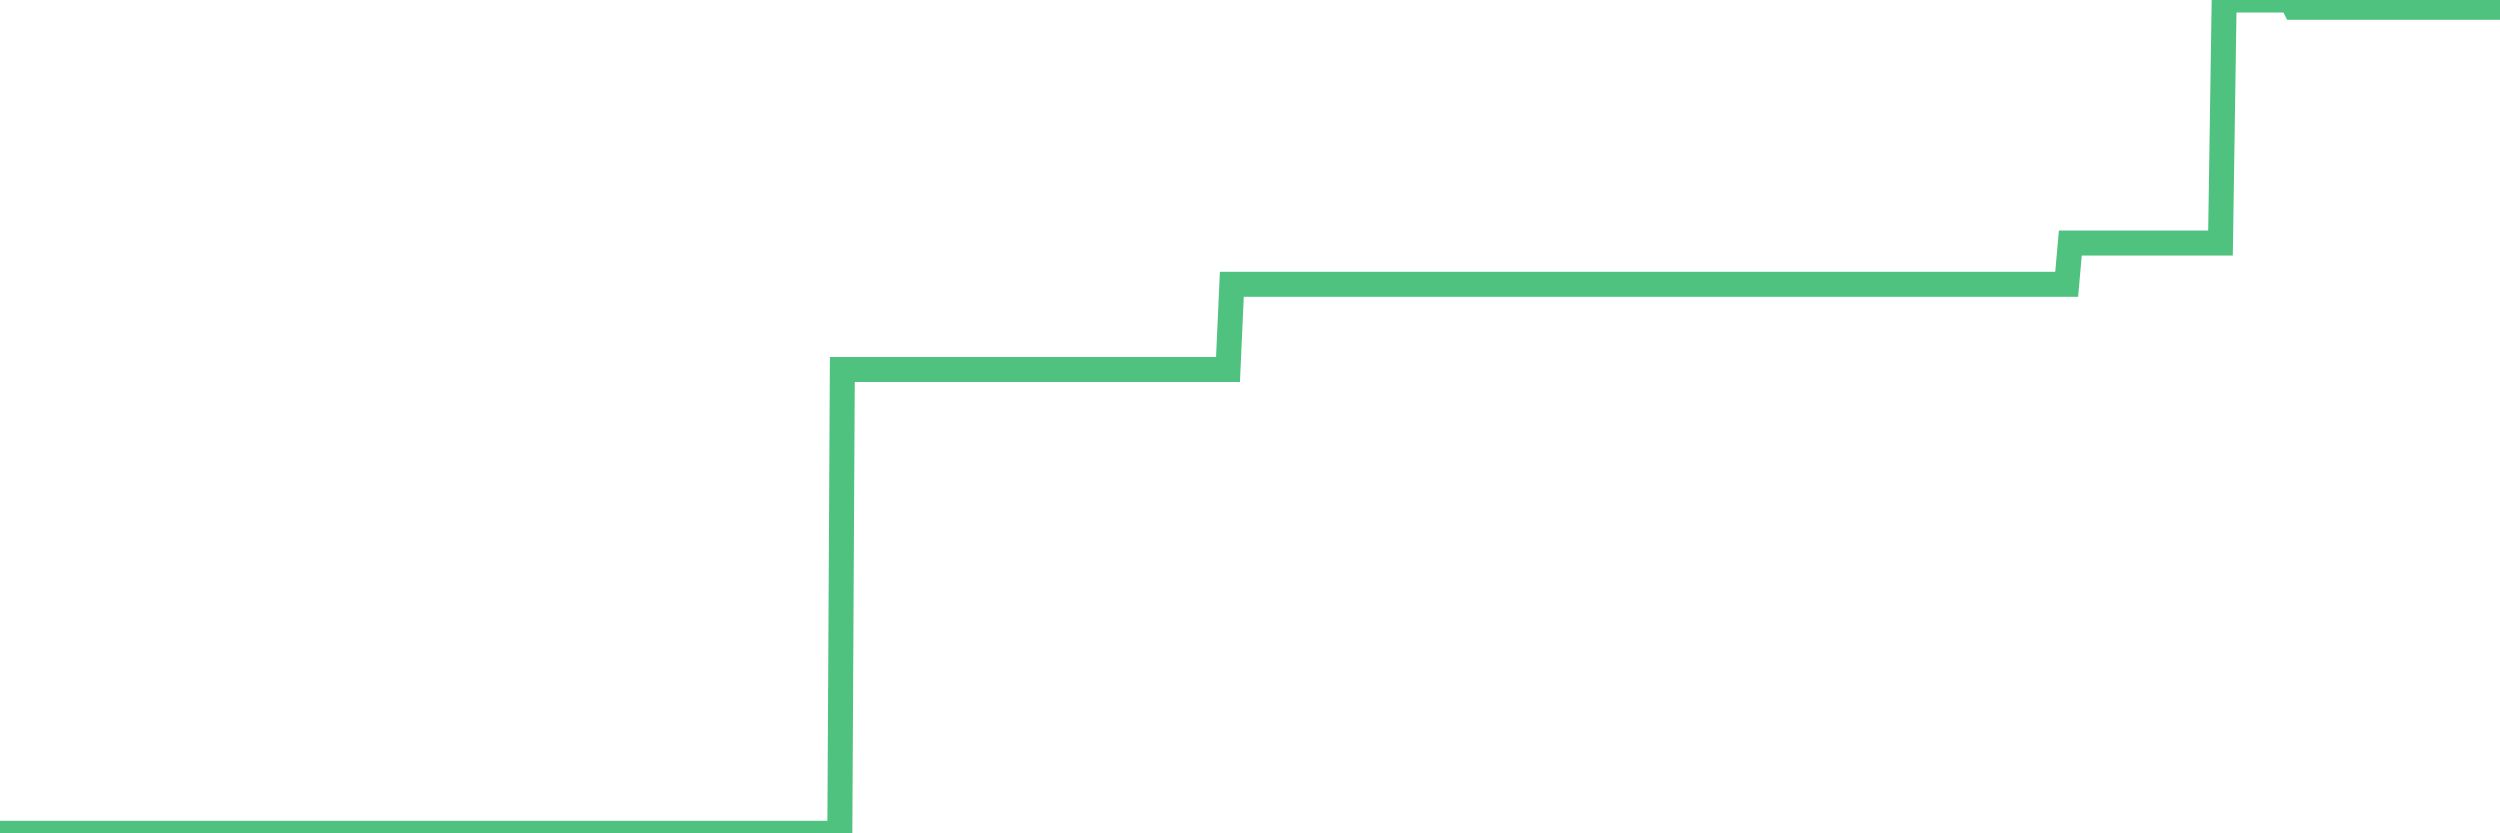 <?xml version="1.0"?><svg width="150px" height="50px" xmlns="http://www.w3.org/2000/svg" xmlns:xlink="http://www.w3.org/1999/xlink"> <polyline fill="none" stroke="#4fc280" stroke-width="1.5px" stroke-linecap="round" stroke-miterlimit="5" points="0.00,50.00 0.22,50.00 0.45,50.00 0.67,50.00 0.89,50.00 1.12,50.00 1.34,50.00 1.56,50.00 1.79,50.00 1.94,50.00 2.16,50.00 2.38,50.00 2.61,50.00 2.83,50.00 3.05,50.00 3.27,50.00 3.50,50.00 3.65,50.00 3.87,50.00 4.09,50.00 4.32,50.00 4.54,50.00 4.76,50.00 4.99,50.00 5.21,50.00 5.36,50.00 5.58,50.00 5.81,50.00 6.03,50.00 6.25,50.00 6.48,50.00 6.70,50.00 6.92,50.00 7.07,50.00 7.29,50.00 7.52,50.00 7.74,50.00 7.96,50.00 8.19,50.00 8.41,50.00 8.63,50.00 8.78,50.00 9.01,50.00 9.23,50.00 9.45,50.00 9.68,50.00 9.90,50.00 10.12,50.00 10.35,50.00 10.49,50.00 10.72,50.00 10.94,50.00 11.16,50.00 11.39,50.00 11.61,50.00 11.83,50.00 12.06,50.00 12.21,50.00 12.43,50.00 12.65,50.00 12.88,50.00 13.10,50.00 13.32,50.00 13.55,50.00 13.77,50.00 13.92,50.00 14.14,50.00 14.36,50.00 14.59,50.00 14.81,50.00 15.03,50.00 15.26,50.00 15.48,50.00 15.63,50.00 15.85,50.00 16.08,50.00 16.30,50.00 16.52,50.00 16.75,50.00 16.97,50.00 17.19,50.00 17.42,50.00 17.57,50.00 17.79,50.00 18.01,50.00 18.24,50.00 18.46,50.00 18.68,50.00 18.90,50.00 19.13,50.00 19.28,50.00 19.50,50.00 19.72,50.00 19.95,50.00 20.17,50.00 20.39,50.00 20.62,50.00 20.84,50.00 20.99,50.00 21.21,50.00 21.44,50.00 21.66,50.00 21.88,50.00 22.11,50.00 22.33,50.00 22.55,50.00 22.70,50.00 22.92,50.00 23.15,50.00 23.37,50.00 23.59,50.00 23.82,50.00 24.04,50.00 24.26,50.00 24.41,50.00 24.64,50.00 24.86,50.00 25.08,50.00 25.31,50.00 25.53,50.00 25.75,50.00 25.98,50.00 26.12,50.00 26.35,50.00 26.57,50.00 26.79,50.00 27.02,50.00 27.24,50.00 27.46,50.00 27.69,50.00 27.84,50.00 28.06,50.00 28.28,50.00 28.51,50.00 28.73,50.00 28.95,50.00 29.18,50.00 29.40,50.00 29.55,50.00 29.77,50.00 29.99,50.00 30.22,50.00 30.44,50.00 30.66,50.00 30.89,50.00 31.11,50.00 31.26,50.00 31.48,50.00 31.71,50.00 31.93,50.00 32.15,50.00 32.38,50.00 32.60,50.00 32.82,50.00 33.05,50.00 33.20,50.00 33.42,50.00 33.64,50.00 33.87,50.00 34.09,50.00 34.31,50.00 34.54,50.00 34.76,50.00 34.91,50.00 35.13,50.00 35.35,50.00 35.58,50.00 35.80,50.00 36.02,50.00 36.25,50.00 36.47,50.00 36.62,50.00 36.84,50.00 37.07,50.00 37.29,50.00 37.51,50.00 37.74,50.00 37.96,50.00 38.18,50.00 38.33,50.00 38.55,50.00 38.78,50.00 39.00,50.00 39.22,50.00 39.45,50.00 39.67,50.00 39.89,50.00 40.04,50.00 40.27,50.00 40.49,50.00 40.71,50.00 40.94,50.00 41.16,50.00 41.38,50.00 41.61,50.00 41.75,50.00 41.98,50.00 42.20,50.00 42.42,50.00 42.65,50.00 42.87,50.00 43.09,50.00 43.32,50.00 43.47,50.00 43.69,50.00 43.91,50.00 44.14,50.00 44.36,50.00 44.58,50.00 44.81,50.00 45.03,50.00 45.18,50.00 45.40,50.00 45.63,50.00 45.85,50.00 46.07,50.00 46.29,50.00 46.52,50.00 46.74,50.00 46.89,50.00 47.11,50.00 47.34,50.00 47.56,50.00 47.78,50.00 48.01,50.00 48.23,50.00 48.45,50.00 48.68,50.00 48.83,50.00 49.05,50.00 49.27,50.00 49.50,50.00 49.72,50.00 49.94,50.00 50.17,50.00 50.39,50.00 50.54,22.17 50.76,22.17 50.98,22.17 51.21,22.17 51.43,22.17 51.65,22.17 51.88,22.17 52.10,22.17 52.25,22.17 52.47,22.17 52.70,22.17 52.92,22.17 53.14,22.17 53.37,22.17 53.59,22.17 53.81,22.17 53.96,22.17 54.18,22.17 54.41,22.17 54.63,22.17 54.85,22.17 55.08,22.17 55.30,22.17 55.52,22.17 55.67,22.17 55.90,22.17 56.12,22.17 56.34,22.17 56.57,22.17 56.79,22.17 57.01,22.17 57.24,22.17 57.38,22.17 57.61,22.17 57.83,22.17 58.05,22.17 58.28,22.17 58.50,22.17 58.72,22.17 58.95,22.17 59.10,22.17 59.32,22.17 59.54,22.17 59.77,22.17 59.99,22.17 60.21,22.17 60.44,22.17 60.66,22.17 60.81,22.17 61.03,22.17 61.26,22.17 61.48,22.17 61.70,22.17 61.93,22.17 62.15,22.17 62.37,22.17 62.52,22.17 62.74,22.17 62.97,22.17 63.19,22.17 63.41,22.17 63.64,22.17 63.86,22.17 64.08,22.17 64.23,22.17 64.46,22.17 64.68,22.17 64.90,22.17 65.13,22.17 65.35,22.17 65.57,22.17 65.80,22.17 66.02,22.17 66.17,22.17 66.39,22.17 66.61,22.17 66.84,22.17 67.06,22.17 67.28,22.17 67.51,22.17 67.73,22.17 67.88,22.17 68.10,22.17 68.33,22.17 68.55,22.17 68.77,22.17 69.00,22.17 69.22,22.17 69.44,22.17 69.59,22.17 69.81,22.17 70.04,22.17 70.26,22.17 70.48,22.17 70.71,22.17 70.93,22.17 71.15,22.17 71.30,22.17 71.53,22.17 71.75,22.17 71.97,22.17 72.20,22.17 72.42,22.17 72.64,22.17 72.87,22.17 73.01,22.17 73.24,22.17 73.46,22.17 73.68,22.17 73.91,17.06 74.13,17.06 74.35,17.06 74.58,17.06 74.73,17.06 74.95,17.06 75.17,17.06 75.40,17.06 75.62,17.06 75.84,17.06 76.07,17.06 76.29,17.06 76.44,17.06 76.66,17.06 76.89,17.06 77.11,17.06 77.33,17.06 77.56,17.06 77.78,17.06 78.00,17.06 78.15,17.06 78.37,17.06 78.60,17.06 78.82,17.06 79.04,17.06 79.27,17.06 79.49,17.06 79.71,17.06 79.86,17.06 80.09,17.06 80.31,17.06 80.53,17.06 80.76,17.06 80.98,17.06 81.20,17.06 81.43,17.06 81.65,17.06 81.80,17.06 82.02,17.06 82.24,17.06 82.47,17.06 82.69,17.06 82.91,17.06 83.14,17.06 83.36,17.06 83.51,17.06 83.73,17.06 83.96,17.06 84.18,17.06 84.40,17.06 84.63,17.06 84.85,17.06 85.07,17.06 85.22,17.06 85.44,17.06 85.67,17.06 85.89,17.06 86.11,17.06 86.34,17.06 86.56,17.06 86.78,17.06 86.93,17.06 87.16,17.06 87.38,17.06 87.60,17.06 87.83,17.06 88.05,17.06 88.27,17.06 88.50,17.06 88.65,17.06 88.87,17.06 89.09,17.06 89.31,17.06 89.54,17.06 89.76,17.06 89.98,17.06 90.21,17.06 90.36,17.06 90.58,17.06 90.80,17.06 91.03,17.06 91.25,17.06 91.47,17.06 91.70,17.06 91.92,17.06 92.07,17.06 92.29,17.06 92.52,17.06 92.74,17.06 92.96,17.06 93.19,17.06 93.41,17.06 93.63,17.06 93.78,17.06 94.00,17.06 94.23,17.06 94.45,17.06 94.67,17.06 94.90,17.06 95.12,17.06 95.34,17.06 95.49,17.06 95.72,17.06 95.94,17.06 96.16,17.06 96.39,17.06 96.61,17.06 96.83,17.06 97.06,17.06 97.28,17.06 97.43,17.06 97.65,17.06 97.87,17.06 98.10,17.06 98.32,17.06 98.54,17.06 98.77,17.06 98.99,17.06 99.14,17.06 99.36,17.06 99.59,17.06 99.81,17.06 100.03,17.06 100.26,17.06 100.48,17.06 100.70,17.06 100.85,17.06 101.07,17.06 101.30,17.06 101.52,17.06 101.74,17.06 101.97,17.06 102.19,17.06 102.41,17.06 102.56,17.06 102.79,17.06 103.01,17.06 103.23,17.06 103.46,17.06 103.68,17.06 103.90,17.06 104.13,17.06 104.28,17.06 104.50,17.06 104.72,17.06 104.95,17.06 105.17,17.06 105.39,17.06 105.61,17.06 105.84,17.06 105.99,17.06 106.21,17.06 106.43,17.06 106.66,17.06 106.88,17.06 107.10,17.06 107.33,17.06 107.55,17.06 107.70,17.06 107.92,17.06 108.15,17.06 108.37,17.06 108.59,17.06 108.82,17.06 109.04,17.06 109.26,17.06 109.41,17.06 109.63,17.06 109.86,17.06 110.08,17.06 110.30,17.06 110.53,17.06 110.75,17.06 110.97,17.06 111.12,17.06 111.35,17.06 111.57,17.06 111.79,17.06 112.02,17.06 112.24,17.06 112.46,17.06 112.69,17.06 112.91,17.06 113.06,17.06 113.28,17.06 113.50,17.06 113.73,17.06 113.95,17.06 114.17,17.06 114.40,17.06 114.62,17.06 114.77,17.06 114.99,17.06 115.22,17.06 115.44,17.06 115.66,17.06 115.89,17.06 116.11,17.06 116.33,17.06 116.48,17.06 116.70,17.06 116.93,17.06 117.15,17.06 117.37,17.06 117.60,17.06 117.82,17.06 118.04,17.06 118.19,17.06 118.42,17.06 118.64,17.06 118.86,17.06 119.09,17.06 119.31,17.06 119.53,17.06 119.76,17.06 119.91,17.06 120.13,17.06 120.35,17.06 120.58,17.06 120.80,17.06 121.02,17.06 121.25,17.06 121.47,17.06 121.62,17.06 121.84,17.06 122.06,17.06 122.29,17.06 122.51,17.06 122.73,17.06 122.96,17.06 123.18,17.06 123.33,17.06 123.55,17.06 123.78,17.06 124.00,17.06 124.22,14.58 124.45,14.58 124.67,14.58 124.89,14.58 125.04,14.58 125.26,14.58 125.49,14.58 125.71,14.58 125.93,14.58 126.16,14.58 126.38,14.58 126.60,14.58 126.75,14.58 126.98,14.58 127.20,14.58 127.42,14.58 127.65,14.58 127.87,14.58 128.09,14.58 128.32,14.58 128.46,14.58 128.69,14.58 128.91,14.58 129.13,14.58 129.36,14.58 129.58,14.58 129.80,14.58 130.03,14.58 130.25,14.58 130.40,14.58 130.62,14.58 130.85,14.58 131.07,14.58 131.29,14.58 131.52,14.58 131.74,14.58 131.96,14.58 132.11,14.58 132.33,14.58 132.56,14.58 132.78,14.58 133.00,14.58 133.23,14.58 133.45,0.00 133.67,0.00 133.82,0.00 134.05,0.00 134.27,0.00 134.49,0.00 134.72,0.00 134.94,0.00 135.16,0.00 135.39,0.00 135.54,0.00 135.76,0.00 135.98,0.00 136.21,0.00 136.43,0.00 136.65,0.00 136.88,0.00 137.10,0.00 137.25,0.00 137.47,0.00 137.69,0.44 137.92,0.44 138.14,0.44 138.36,0.44 138.59,0.44 138.81,0.44 138.96,0.44 139.18,0.44 139.41,0.44 139.63,0.44 139.85,0.44 140.08,0.44 140.30,0.44 140.52,0.44 140.67,0.44 140.89,0.44 141.12,0.44 141.34,0.44 141.56,0.44 141.79,0.44 142.01,0.44 142.23,0.44 142.38,0.44 142.61,0.44 142.83,0.44 143.05,0.44 143.28,0.44 143.50,0.44 143.72,0.44 143.95,0.44 144.09,0.44 144.32,0.44 144.54,0.44 144.76,0.44 144.99,0.44 145.21,0.44 145.43,0.44 145.66,0.44 145.88,0.44 146.03,0.44 146.25,0.44 146.48,0.44 146.70,0.44 146.92,0.44 147.15,0.44 147.37,0.44 147.59,0.44 147.74,0.44 147.97,0.44 148.19,0.44 148.41,0.44 148.63,0.44 148.86,0.44 149.08,0.44 149.30,0.44 149.45,0.44 149.68,0.44 149.90,0.44 150.00,0.44 "/></svg>